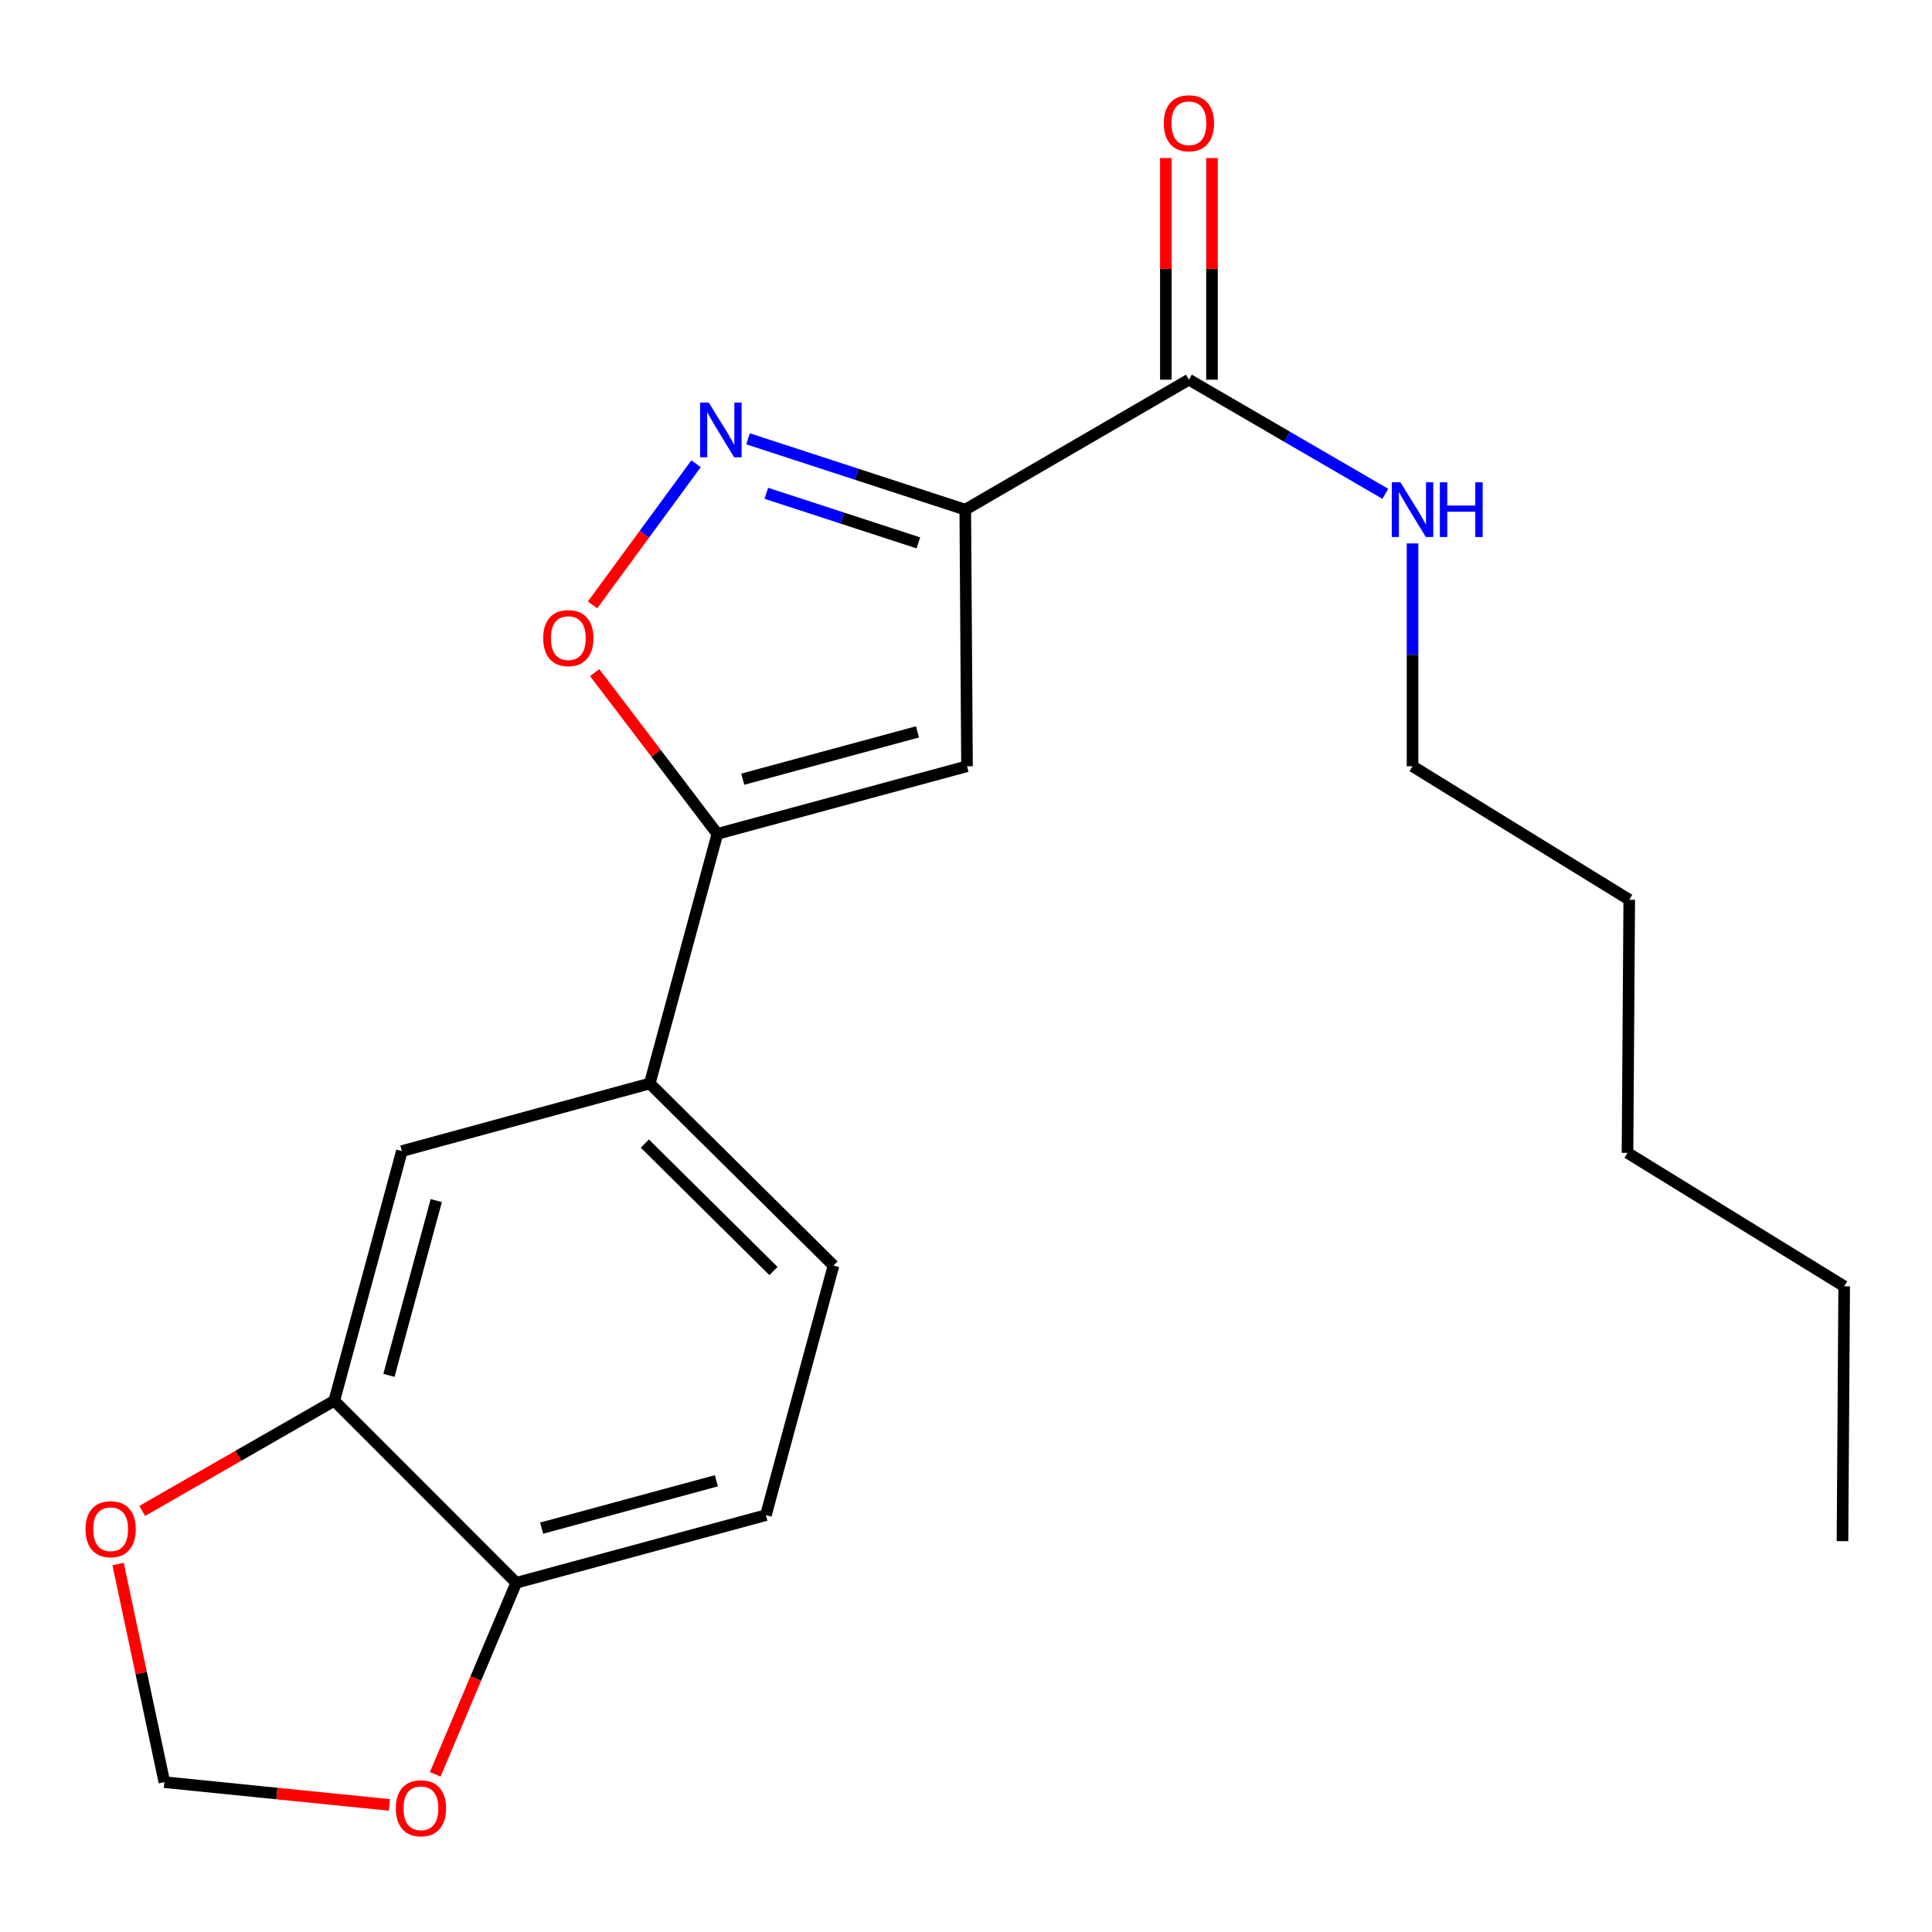 <?xml version='1.0' encoding='iso-8859-1'?>
<svg version='1.1' baseProfile='full'
              xmlns='http://www.w3.org/2000/svg'
                      xmlns:rdkit='http://www.rdkit.org/xml'
                      xmlns:xlink='http://www.w3.org/1999/xlink'
                  xml:space='preserve'
width='1000px' height='1000px' viewBox='0 0 1000 1000'>
<!-- END OF HEADER -->
<rect style='opacity:1.0;fill:#FFFFFF;stroke:none' width='1000' height='1000' x='0' y='0'> </rect>
<path class='bond-0' d='M 615.381,196.517 L 666.212,226.062' style='fill:none;fill-rule:evenodd;stroke:#000000;stroke-width:6px;stroke-linecap:butt;stroke-linejoin:miter;stroke-opacity:1' />
<path class='bond-0' d='M 666.212,226.062 L 717.042,255.607' style='fill:none;fill-rule:evenodd;stroke:#0000FF;stroke-width:6px;stroke-linecap:butt;stroke-linejoin:miter;stroke-opacity:1' />
<path class='bond-1' d='M 627.32,196.517 L 627.32,139.16' style='fill:none;fill-rule:evenodd;stroke:#000000;stroke-width:6px;stroke-linecap:butt;stroke-linejoin:miter;stroke-opacity:1' />
<path class='bond-1' d='M 627.32,139.16 L 627.32,81.804' style='fill:none;fill-rule:evenodd;stroke:#FF0000;stroke-width:6px;stroke-linecap:butt;stroke-linejoin:miter;stroke-opacity:1' />
<path class='bond-1' d='M 603.443,196.517 L 603.443,139.16' style='fill:none;fill-rule:evenodd;stroke:#000000;stroke-width:6px;stroke-linecap:butt;stroke-linejoin:miter;stroke-opacity:1' />
<path class='bond-1' d='M 603.443,139.16 L 603.443,81.804' style='fill:none;fill-rule:evenodd;stroke:#FF0000;stroke-width:6px;stroke-linecap:butt;stroke-linejoin:miter;stroke-opacity:1' />
<path class='bond-2' d='M 615.381,196.517 L 499.621,263.795' style='fill:none;fill-rule:evenodd;stroke:#000000;stroke-width:6px;stroke-linecap:butt;stroke-linejoin:miter;stroke-opacity:1' />
<path class='bond-3' d='M 731.129,281.276 L 731.129,338.945' style='fill:none;fill-rule:evenodd;stroke:#0000FF;stroke-width:6px;stroke-linecap:butt;stroke-linejoin:miter;stroke-opacity:1' />
<path class='bond-3' d='M 731.129,338.945 L 731.129,396.614' style='fill:none;fill-rule:evenodd;stroke:#000000;stroke-width:6px;stroke-linecap:butt;stroke-linejoin:miter;stroke-opacity:1' />
<path class='bond-4' d='M 173.018,725.021 L 267.211,819.253' style='fill:none;fill-rule:evenodd;stroke:#000000;stroke-width:6px;stroke-linecap:butt;stroke-linejoin:miter;stroke-opacity:1' />
<path class='bond-5' d='M 173.018,725.021 L 208.01,595.81' style='fill:none;fill-rule:evenodd;stroke:#000000;stroke-width:6px;stroke-linecap:butt;stroke-linejoin:miter;stroke-opacity:1' />
<path class='bond-5' d='M 201.313,711.88 L 225.808,621.433' style='fill:none;fill-rule:evenodd;stroke:#000000;stroke-width:6px;stroke-linecap:butt;stroke-linejoin:miter;stroke-opacity:1' />
<path class='bond-6' d='M 173.018,725.021 L 123.313,753.542' style='fill:none;fill-rule:evenodd;stroke:#000000;stroke-width:6px;stroke-linecap:butt;stroke-linejoin:miter;stroke-opacity:1' />
<path class='bond-6' d='M 123.313,753.542 L 73.607,782.063' style='fill:none;fill-rule:evenodd;stroke:#FF0000;stroke-width:6px;stroke-linecap:butt;stroke-linejoin:miter;stroke-opacity:1' />
<path class='bond-7' d='M 267.211,819.253 L 396.435,784.234' style='fill:none;fill-rule:evenodd;stroke:#000000;stroke-width:6px;stroke-linecap:butt;stroke-linejoin:miter;stroke-opacity:1' />
<path class='bond-7' d='M 280.349,790.955 L 370.806,766.442' style='fill:none;fill-rule:evenodd;stroke:#000000;stroke-width:6px;stroke-linecap:butt;stroke-linejoin:miter;stroke-opacity:1' />
<path class='bond-8' d='M 267.211,819.253 L 246.243,868.821' style='fill:none;fill-rule:evenodd;stroke:#000000;stroke-width:6px;stroke-linecap:butt;stroke-linejoin:miter;stroke-opacity:1' />
<path class='bond-8' d='M 246.243,868.821 L 225.276,918.39' style='fill:none;fill-rule:evenodd;stroke:#FF0000;stroke-width:6px;stroke-linecap:butt;stroke-linejoin:miter;stroke-opacity:1' />
<path class='bond-9' d='M 396.435,784.234 L 431.414,655.05' style='fill:none;fill-rule:evenodd;stroke:#000000;stroke-width:6px;stroke-linecap:butt;stroke-linejoin:miter;stroke-opacity:1' />
<path class='bond-10' d='M 842.393,596.712 L 843.295,465.697' style='fill:none;fill-rule:evenodd;stroke:#000000;stroke-width:6px;stroke-linecap:butt;stroke-linejoin:miter;stroke-opacity:1' />
<path class='bond-11' d='M 842.393,596.712 L 954.545,665.794' style='fill:none;fill-rule:evenodd;stroke:#000000;stroke-width:6px;stroke-linecap:butt;stroke-linejoin:miter;stroke-opacity:1' />
<path class='bond-12' d='M 843.295,465.697 L 731.129,396.614' style='fill:none;fill-rule:evenodd;stroke:#000000;stroke-width:6px;stroke-linecap:butt;stroke-linejoin:miter;stroke-opacity:1' />
<path class='bond-13' d='M 954.545,665.794 L 953.67,797.698' style='fill:none;fill-rule:evenodd;stroke:#000000;stroke-width:6px;stroke-linecap:butt;stroke-linejoin:miter;stroke-opacity:1' />
<path class='bond-14' d='M 431.414,655.05 L 336.319,560.817' style='fill:none;fill-rule:evenodd;stroke:#000000;stroke-width:6px;stroke-linecap:butt;stroke-linejoin:miter;stroke-opacity:1' />
<path class='bond-14' d='M 400.344,657.875 L 333.777,591.912' style='fill:none;fill-rule:evenodd;stroke:#000000;stroke-width:6px;stroke-linecap:butt;stroke-linejoin:miter;stroke-opacity:1' />
<path class='bond-15' d='M 336.319,560.817 L 208.01,595.81' style='fill:none;fill-rule:evenodd;stroke:#000000;stroke-width:6px;stroke-linecap:butt;stroke-linejoin:miter;stroke-opacity:1' />
<path class='bond-16' d='M 336.319,560.817 L 371.312,431.606' style='fill:none;fill-rule:evenodd;stroke:#000000;stroke-width:6px;stroke-linecap:butt;stroke-linejoin:miter;stroke-opacity:1' />
<path class='bond-17' d='M 500.523,396.614 L 371.312,431.606' style='fill:none;fill-rule:evenodd;stroke:#000000;stroke-width:6px;stroke-linecap:butt;stroke-linejoin:miter;stroke-opacity:1' />
<path class='bond-17' d='M 474.9,378.817 L 384.452,403.311' style='fill:none;fill-rule:evenodd;stroke:#000000;stroke-width:6px;stroke-linecap:butt;stroke-linejoin:miter;stroke-opacity:1' />
<path class='bond-18' d='M 500.523,396.614 L 499.621,263.795' style='fill:none;fill-rule:evenodd;stroke:#000000;stroke-width:6px;stroke-linecap:butt;stroke-linejoin:miter;stroke-opacity:1' />
<path class='bond-19' d='M 371.312,431.606 L 339.559,389.882' style='fill:none;fill-rule:evenodd;stroke:#000000;stroke-width:6px;stroke-linecap:butt;stroke-linejoin:miter;stroke-opacity:1' />
<path class='bond-19' d='M 339.559,389.882 L 307.807,348.157' style='fill:none;fill-rule:evenodd;stroke:#FF0000;stroke-width:6px;stroke-linecap:butt;stroke-linejoin:miter;stroke-opacity:1' />
<path class='bond-20' d='M 499.621,263.795 L 443.401,245.462' style='fill:none;fill-rule:evenodd;stroke:#000000;stroke-width:6px;stroke-linecap:butt;stroke-linejoin:miter;stroke-opacity:1' />
<path class='bond-20' d='M 443.401,245.462 L 387.182,227.129' style='fill:none;fill-rule:evenodd;stroke:#0000FF;stroke-width:6px;stroke-linecap:butt;stroke-linejoin:miter;stroke-opacity:1' />
<path class='bond-20' d='M 475.352,280.995 L 435.999,268.162' style='fill:none;fill-rule:evenodd;stroke:#000000;stroke-width:6px;stroke-linecap:butt;stroke-linejoin:miter;stroke-opacity:1' />
<path class='bond-20' d='M 435.999,268.162 L 396.645,255.329' style='fill:none;fill-rule:evenodd;stroke:#0000FF;stroke-width:6px;stroke-linecap:butt;stroke-linejoin:miter;stroke-opacity:1' />
<path class='bond-21' d='M 360.283,240.04 L 333.493,276.568' style='fill:none;fill-rule:evenodd;stroke:#0000FF;stroke-width:6px;stroke-linecap:butt;stroke-linejoin:miter;stroke-opacity:1' />
<path class='bond-21' d='M 333.493,276.568 L 306.704,313.096' style='fill:none;fill-rule:evenodd;stroke:#FF0000;stroke-width:6px;stroke-linecap:butt;stroke-linejoin:miter;stroke-opacity:1' />
<path class='bond-22' d='M 61.116,809.545 L 73.101,865.992' style='fill:none;fill-rule:evenodd;stroke:#FF0000;stroke-width:6px;stroke-linecap:butt;stroke-linejoin:miter;stroke-opacity:1' />
<path class='bond-22' d='M 73.101,865.992 L 85.087,922.439' style='fill:none;fill-rule:evenodd;stroke:#000000;stroke-width:6px;stroke-linecap:butt;stroke-linejoin:miter;stroke-opacity:1' />
<path class='bond-23' d='M 85.087,922.439 L 143.315,928.331' style='fill:none;fill-rule:evenodd;stroke:#000000;stroke-width:6px;stroke-linecap:butt;stroke-linejoin:miter;stroke-opacity:1' />
<path class='bond-23' d='M 143.315,928.331 L 201.543,934.223' style='fill:none;fill-rule:evenodd;stroke:#FF0000;stroke-width:6px;stroke-linecap:butt;stroke-linejoin:miter;stroke-opacity:1' />
<path  class='atom-1' d='M 724.869 249.635
L 734.149 264.635
Q 735.069 266.115, 736.549 268.795
Q 738.029 271.475, 738.109 271.635
L 738.109 249.635
L 741.869 249.635
L 741.869 277.955
L 737.989 277.955
L 728.029 261.555
Q 726.869 259.635, 725.629 257.435
Q 724.429 255.235, 724.069 254.555
L 724.069 277.955
L 720.389 277.955
L 720.389 249.635
L 724.869 249.635
' fill='#0000FF'/>
<path  class='atom-1' d='M 745.269 249.635
L 749.109 249.635
L 749.109 261.675
L 763.589 261.675
L 763.589 249.635
L 767.429 249.635
L 767.429 277.955
L 763.589 277.955
L 763.589 264.875
L 749.109 264.875
L 749.109 277.955
L 745.269 277.955
L 745.269 249.635
' fill='#0000FF'/>
<path  class='atom-2' d='M 602.381 63.804
Q 602.381 57.004, 605.741 53.204
Q 609.101 49.404, 615.381 49.404
Q 621.661 49.404, 625.021 53.204
Q 628.381 57.004, 628.381 63.804
Q 628.381 70.684, 624.981 74.604
Q 621.581 78.484, 615.381 78.484
Q 609.141 78.484, 605.741 74.604
Q 602.381 70.724, 602.381 63.804
M 615.381 75.284
Q 619.701 75.284, 622.021 72.404
Q 624.381 69.484, 624.381 63.804
Q 624.381 58.244, 622.021 55.444
Q 619.701 52.604, 615.381 52.604
Q 611.061 52.604, 608.701 55.404
Q 606.381 58.204, 606.381 63.804
Q 606.381 69.524, 608.701 72.404
Q 611.061 75.284, 615.381 75.284
' fill='#FF0000'/>
<path  class='atom-17' d='M 366.856 208.382
L 376.136 223.382
Q 377.056 224.862, 378.536 227.542
Q 380.016 230.222, 380.096 230.382
L 380.096 208.382
L 383.856 208.382
L 383.856 236.702
L 379.976 236.702
L 370.016 220.302
Q 368.856 218.382, 367.616 216.182
Q 366.416 213.982, 366.056 213.302
L 366.056 236.702
L 362.376 236.702
L 362.376 208.382
L 366.856 208.382
' fill='#0000FF'/>
<path  class='atom-18' d='M 281.151 330.291
Q 281.151 323.491, 284.511 319.691
Q 287.871 315.891, 294.151 315.891
Q 300.431 315.891, 303.791 319.691
Q 307.151 323.491, 307.151 330.291
Q 307.151 337.171, 303.751 341.091
Q 300.351 344.971, 294.151 344.971
Q 287.911 344.971, 284.511 341.091
Q 281.151 337.211, 281.151 330.291
M 294.151 341.771
Q 298.471 341.771, 300.791 338.891
Q 303.151 335.971, 303.151 330.291
Q 303.151 324.731, 300.791 321.931
Q 298.471 319.091, 294.151 319.091
Q 289.831 319.091, 287.471 321.891
Q 285.151 324.691, 285.151 330.291
Q 285.151 336.011, 287.471 338.891
Q 289.831 341.771, 294.151 341.771
' fill='#FF0000'/>
<path  class='atom-19' d='M 44.271 791.517
Q 44.271 784.717, 47.631 780.917
Q 50.991 777.117, 57.271 777.117
Q 63.551 777.117, 66.911 780.917
Q 70.271 784.717, 70.271 791.517
Q 70.271 798.397, 66.871 802.317
Q 63.471 806.197, 57.271 806.197
Q 51.031 806.197, 47.631 802.317
Q 44.271 798.437, 44.271 791.517
M 57.271 802.997
Q 61.591 802.997, 63.911 800.117
Q 66.271 797.197, 66.271 791.517
Q 66.271 785.957, 63.911 783.157
Q 61.591 780.317, 57.271 780.317
Q 52.951 780.317, 50.591 783.117
Q 48.271 785.917, 48.271 791.517
Q 48.271 797.237, 50.591 800.117
Q 52.951 802.997, 57.271 802.997
' fill='#FF0000'/>
<path  class='atom-21' d='M 204.879 935.956
Q 204.879 929.156, 208.239 925.356
Q 211.599 921.556, 217.879 921.556
Q 224.159 921.556, 227.519 925.356
Q 230.879 929.156, 230.879 935.956
Q 230.879 942.836, 227.479 946.756
Q 224.079 950.636, 217.879 950.636
Q 211.639 950.636, 208.239 946.756
Q 204.879 942.876, 204.879 935.956
M 217.879 947.436
Q 222.199 947.436, 224.519 944.556
Q 226.879 941.636, 226.879 935.956
Q 226.879 930.396, 224.519 927.596
Q 222.199 924.756, 217.879 924.756
Q 213.559 924.756, 211.199 927.556
Q 208.879 930.356, 208.879 935.956
Q 208.879 941.676, 211.199 944.556
Q 213.559 947.436, 217.879 947.436
' fill='#FF0000'/>
</svg>
